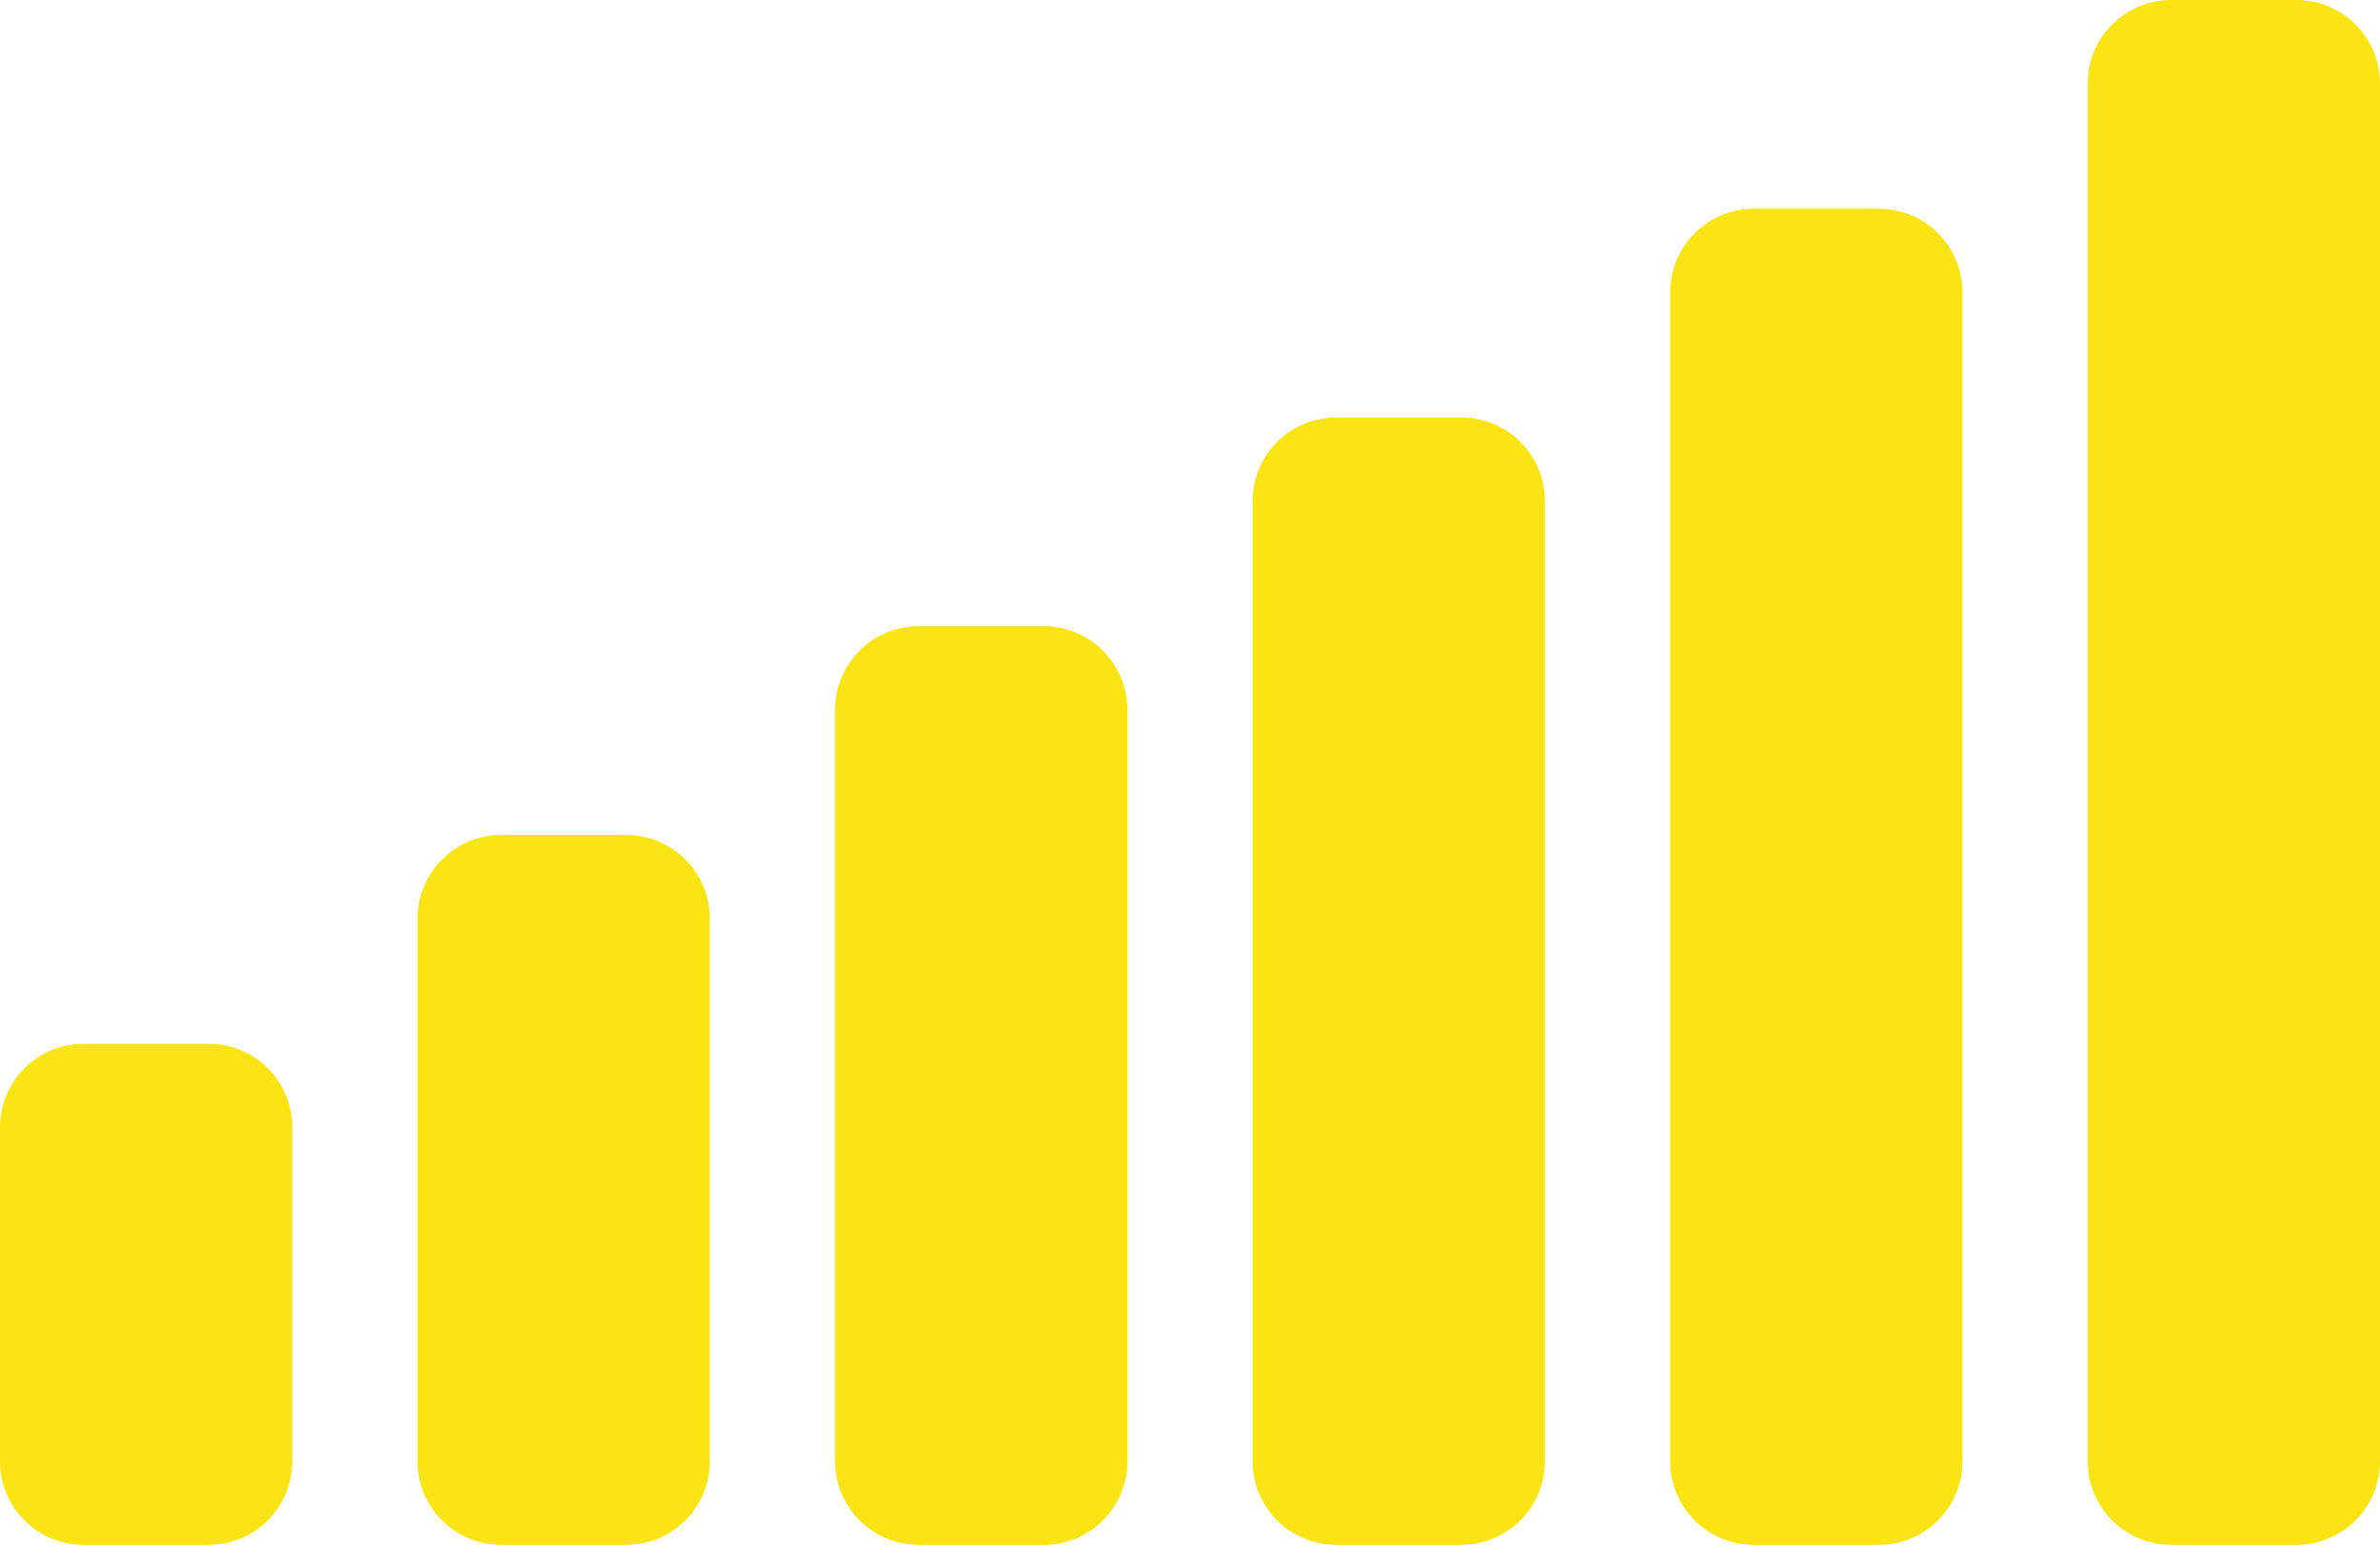 <svg xmlns="http://www.w3.org/2000/svg" width="57" height="37" viewBox="0 0 57 37"><g><g><path fill="#fae414" d="M42 5h3a2 2 0 0 1 2 2v28a2 2 0 0 1-2 2h-3a2 2 0 0 1-2-2V7a2 2 0 0 1 2-2z"/></g><g><path fill="#fae414" d="M52 0h3a2 2 0 0 1 2 2v33a2 2 0 0 1-2 2h-3a2 2 0 0 1-2-2V2a2 2 0 0 1 2-2z"/></g><g><path fill="#fae414" d="M35 37h-3a2 2 0 0 1-2-2V12a2 2 0 0 1 2-2h3a2 2 0 0 1 2 2v23a2 2 0 0 1-2 2zm-10 0h-3a2 2 0 0 1-2-2V17a2 2 0 0 1 2-2h3a2 2 0 0 1 2 2v18a2 2 0 0 1-2 2zm-10 0h-3a2 2 0 0 1-2-2V22a2 2 0 0 1 2-2h3a2 2 0 0 1 2 2v13a2 2 0 0 1-2 2zM5 37H2a2 2 0 0 1-2-2v-8a2 2 0 0 1 2-2h3a2 2 0 0 1 2 2v8a2 2 0 0 1-2 2z"/></g></g></svg>